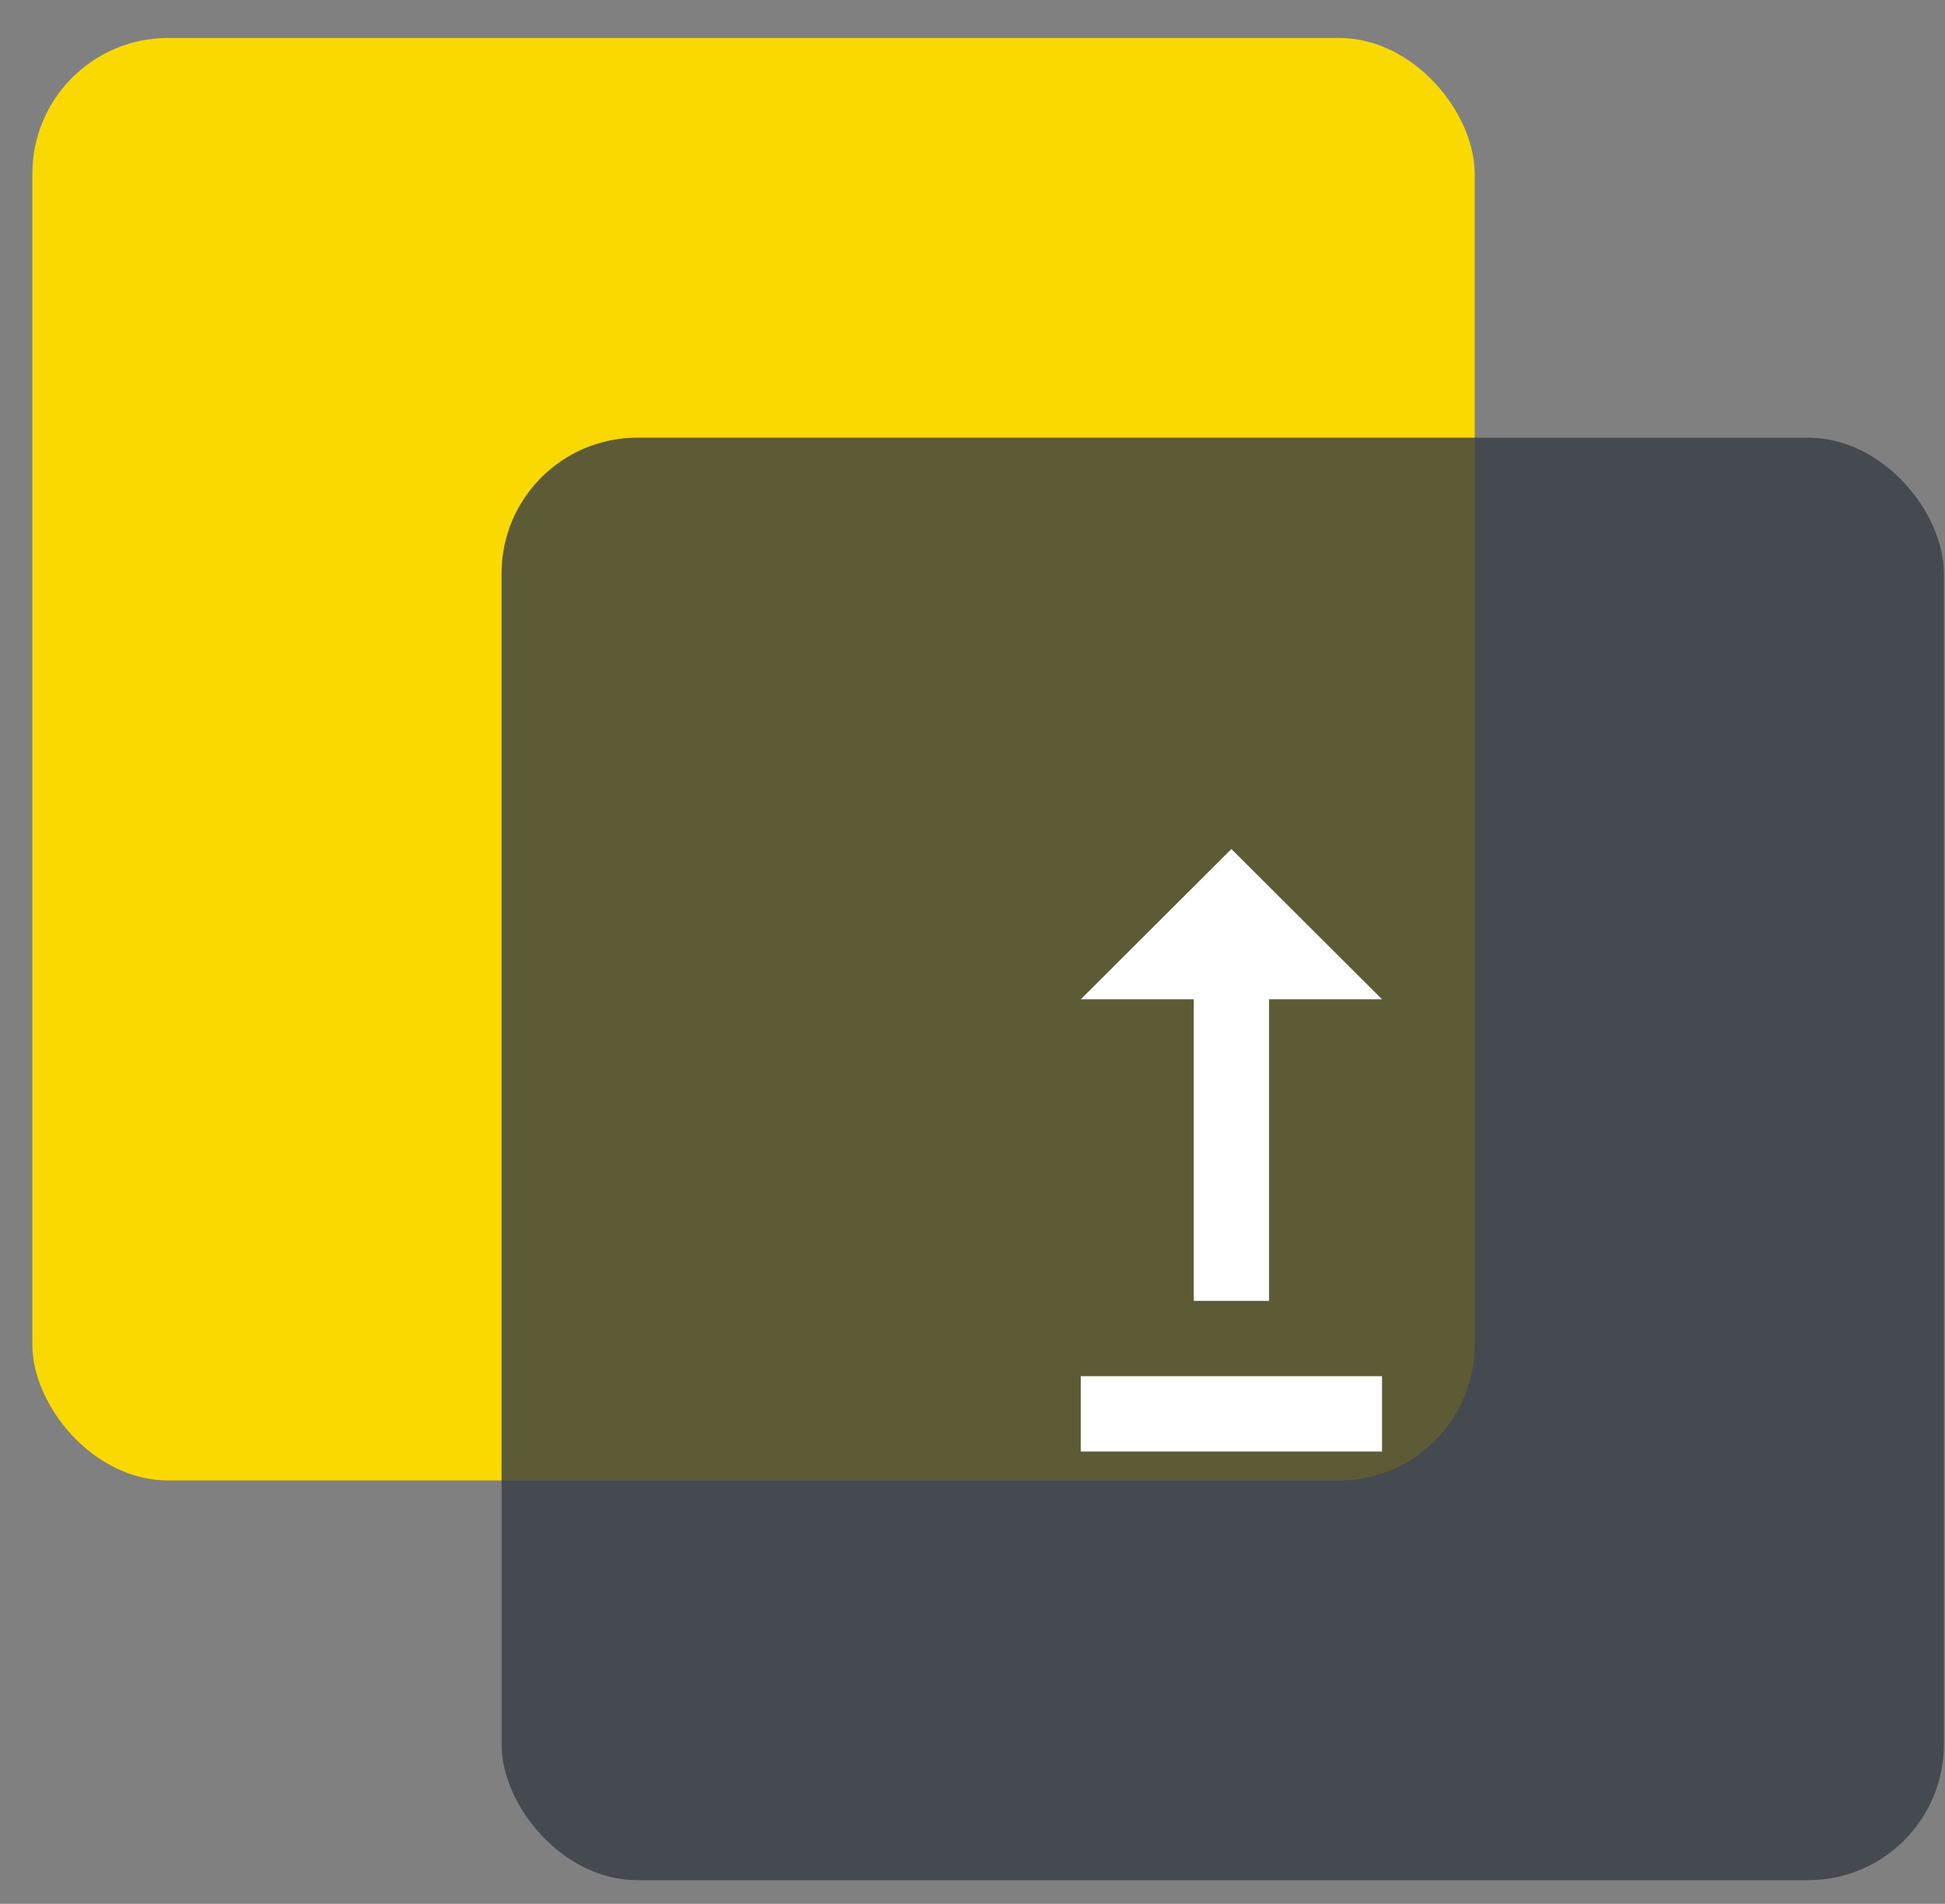 <svg width="47" height="46" viewBox="0 0 47 46" fill="none" xmlns="http://www.w3.org/2000/svg">
<rect x="0" y="0" width="47" height="46" fill="#808080" stroke="none"/>
<rect x="0.782" y="0.917" width="34.853" height="34.853" rx="3.28" fill="#FAD900"/>
<rect x="12.12" y="10.575" width="34.853" height="34.853" rx="3.28" fill="#363C44" fill-opacity="0.8"/>
<g clip-path="url(#clip0_1479_20310)">
<path d="M33.396 33.251V35.071H26.117V33.251H33.396ZM28.847 24.144V31.431H30.666V24.144H33.396L29.756 20.514L26.117 24.144H28.847Z" fill="white"/>
</g>
<defs>
<clipPath id="clip0_1479_20310">
<rect width="21.836" height="21.836" fill="white" transform="translate(18.839 16.874)"/>
</clipPath>
</defs>
</svg>
